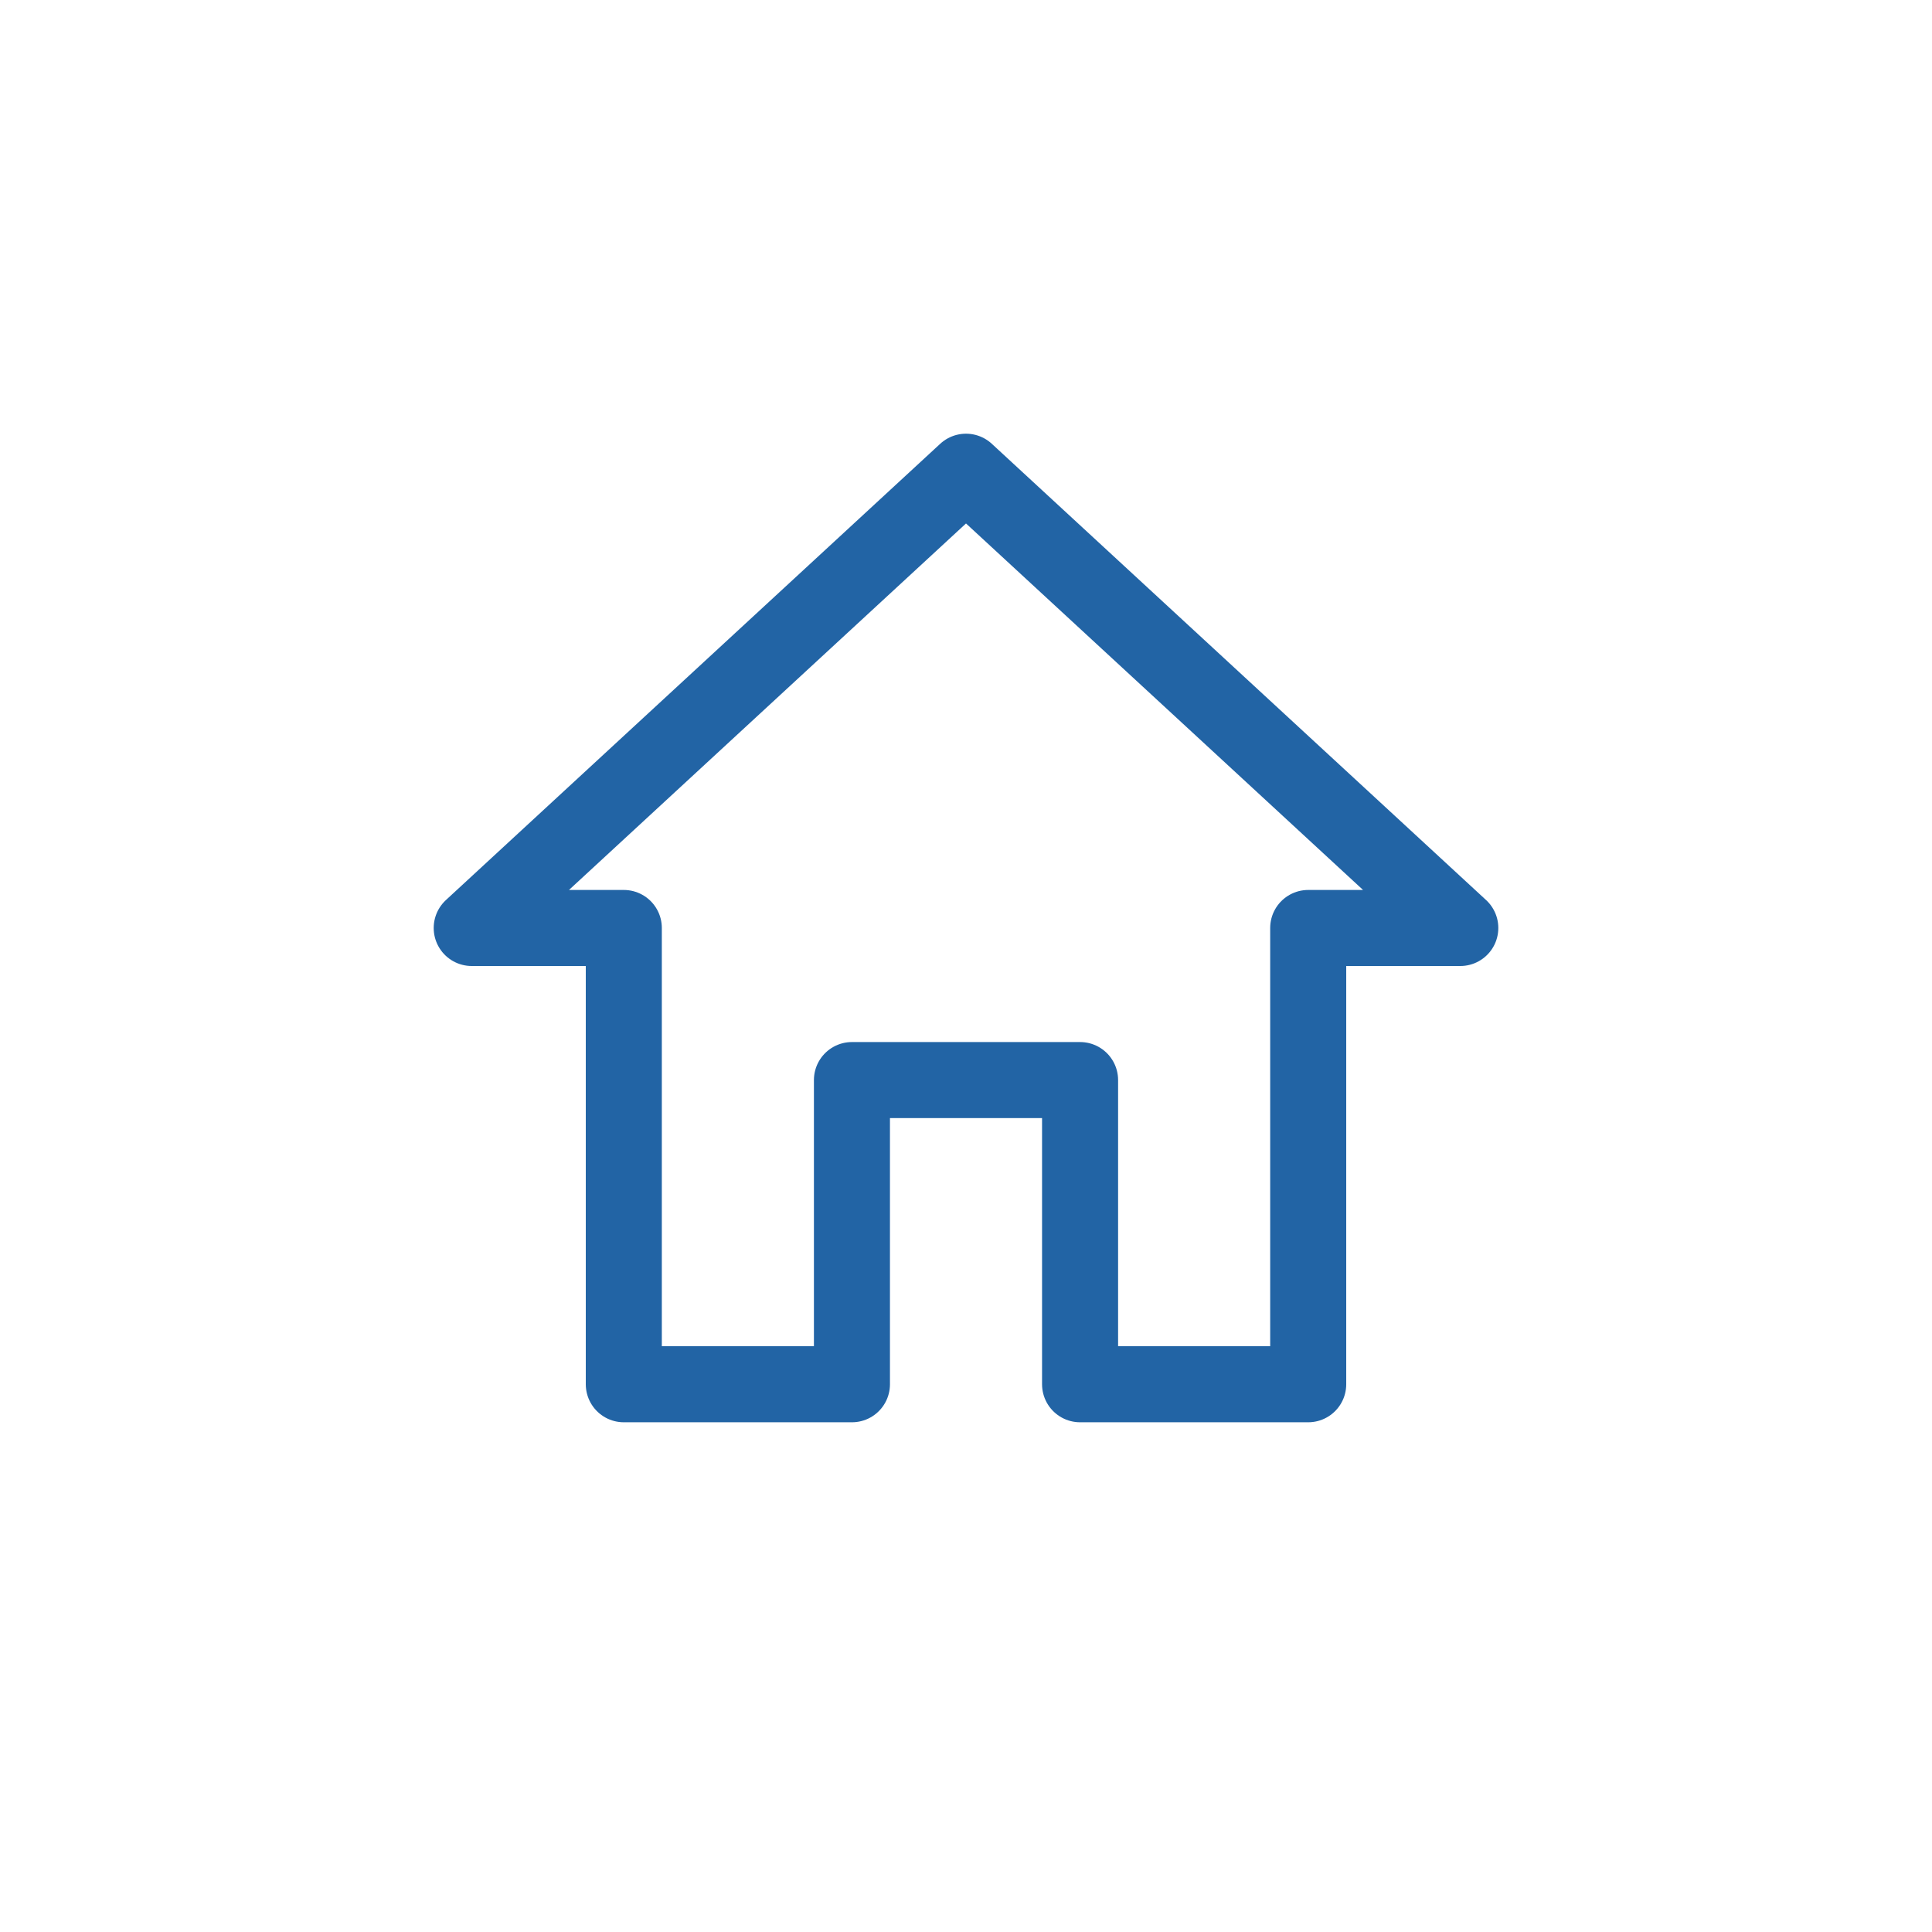 <?xml version="1.0" encoding="UTF-8"?>
<svg width="752pt" height="752pt" version="1.1" viewBox="0 0 752 752" xmlns="http://www.w3.org/2000/svg">
 <path transform="matrix(29.599 0 0 29.599 139.21 139.21)" d="m8 1.5-6.5 6h2v6h3v-4h3v4h3v-6h2zm0 0" fill="none" stroke="#2264a5" stroke-linecap="round" stroke-linejoin="round" stroke-miterlimit="10"/>
</svg>
